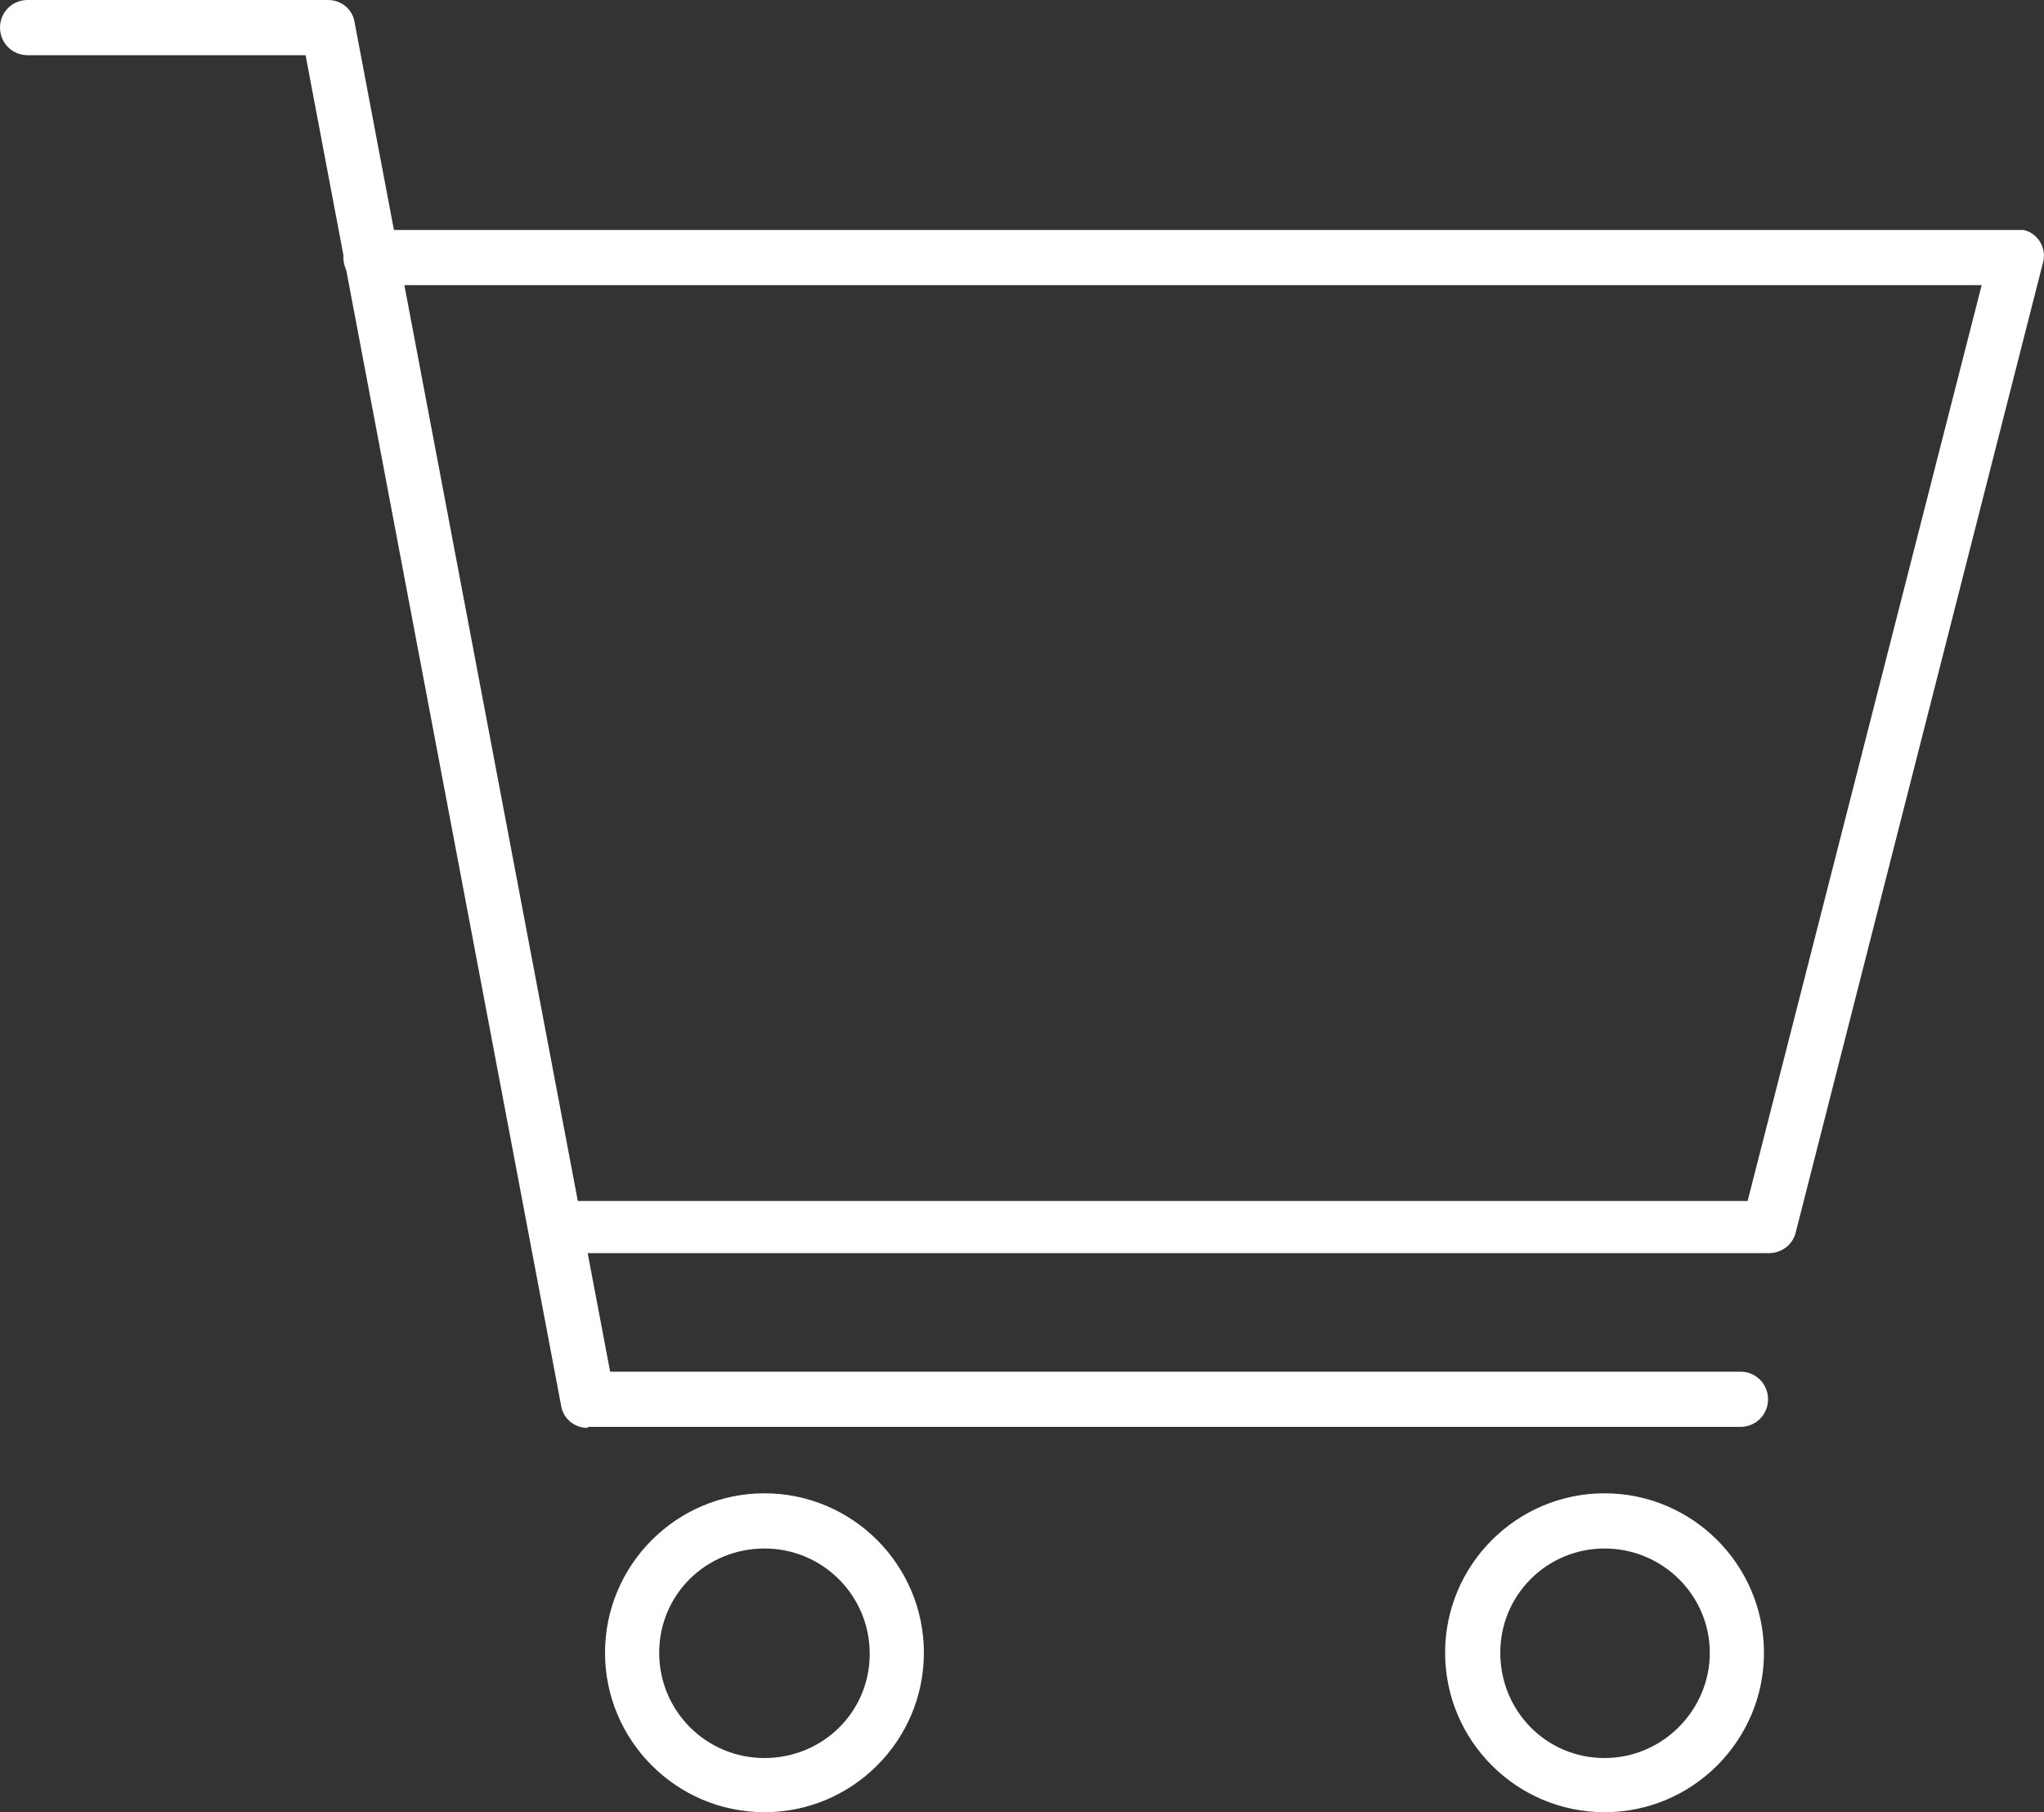 <?xml version="1.0" encoding="UTF-8"?>
<svg xmlns="http://www.w3.org/2000/svg" viewBox="0 0 20 17.73">
  <rect x="0" y="0" width="20" height="17.73" fill="#333333" stroke="none"/>
  <g>
    <path d="M5.75,13.96h11.28c.15,0,.27-.12.27-.27s-.12-.27-.27-.27H5.97L3.47.22c-.02-.13-.13-.22-.26-.22H.27c-.15,0-.27.12-.27.27s.12.27.27.27h2.72l2.5,13.21c.02.13.13.22.26.22" fill="#fff" stroke-width="0" />
    <path d="M5.53,12.26h11.78c.12,0,.23-.08.26-.2l2.42-9.49c.04-.14-.05-.29-.19-.32-.02,0-.04,0-.07,0H3.63c-.15,0-.27.12-.27.27s.12.27.27.27h15.76l-2.29,8.96H5.53c-.15,0-.27.12-.27.27s.12.27.27.27h0" fill="#fff" stroke-width="0" />
    <path d="M15.7,17.73c.86,0,1.56-.7,1.56-1.56s-.7-1.56-1.56-1.56-1.56.7-1.56,1.56h0c0,.86.7,1.56,1.56,1.56M15.7,15.15c.57,0,1.03.46,1.03,1.02s-.46,1.03-1.03,1.03-1.02-.46-1.02-1.03h0c0-.57.46-1.02,1.02-1.02" fill="#fff" stroke-width="0" />
    <path d="M7.48,17.73c.86,0,1.56-.7,1.56-1.56,0-.86-.7-1.56-1.56-1.56s-1.56.7-1.56,1.56h0c0,.86.7,1.56,1.56,1.56M7.48,15.15c.57,0,1.03.46,1.03,1.03,0,.57-.46,1.02-1.03,1.02s-1.03-.46-1.03-1.03h0c0-.57.46-1.02,1.03-1.02" fill="#fff" stroke-width="0" />
  </g>
</svg>